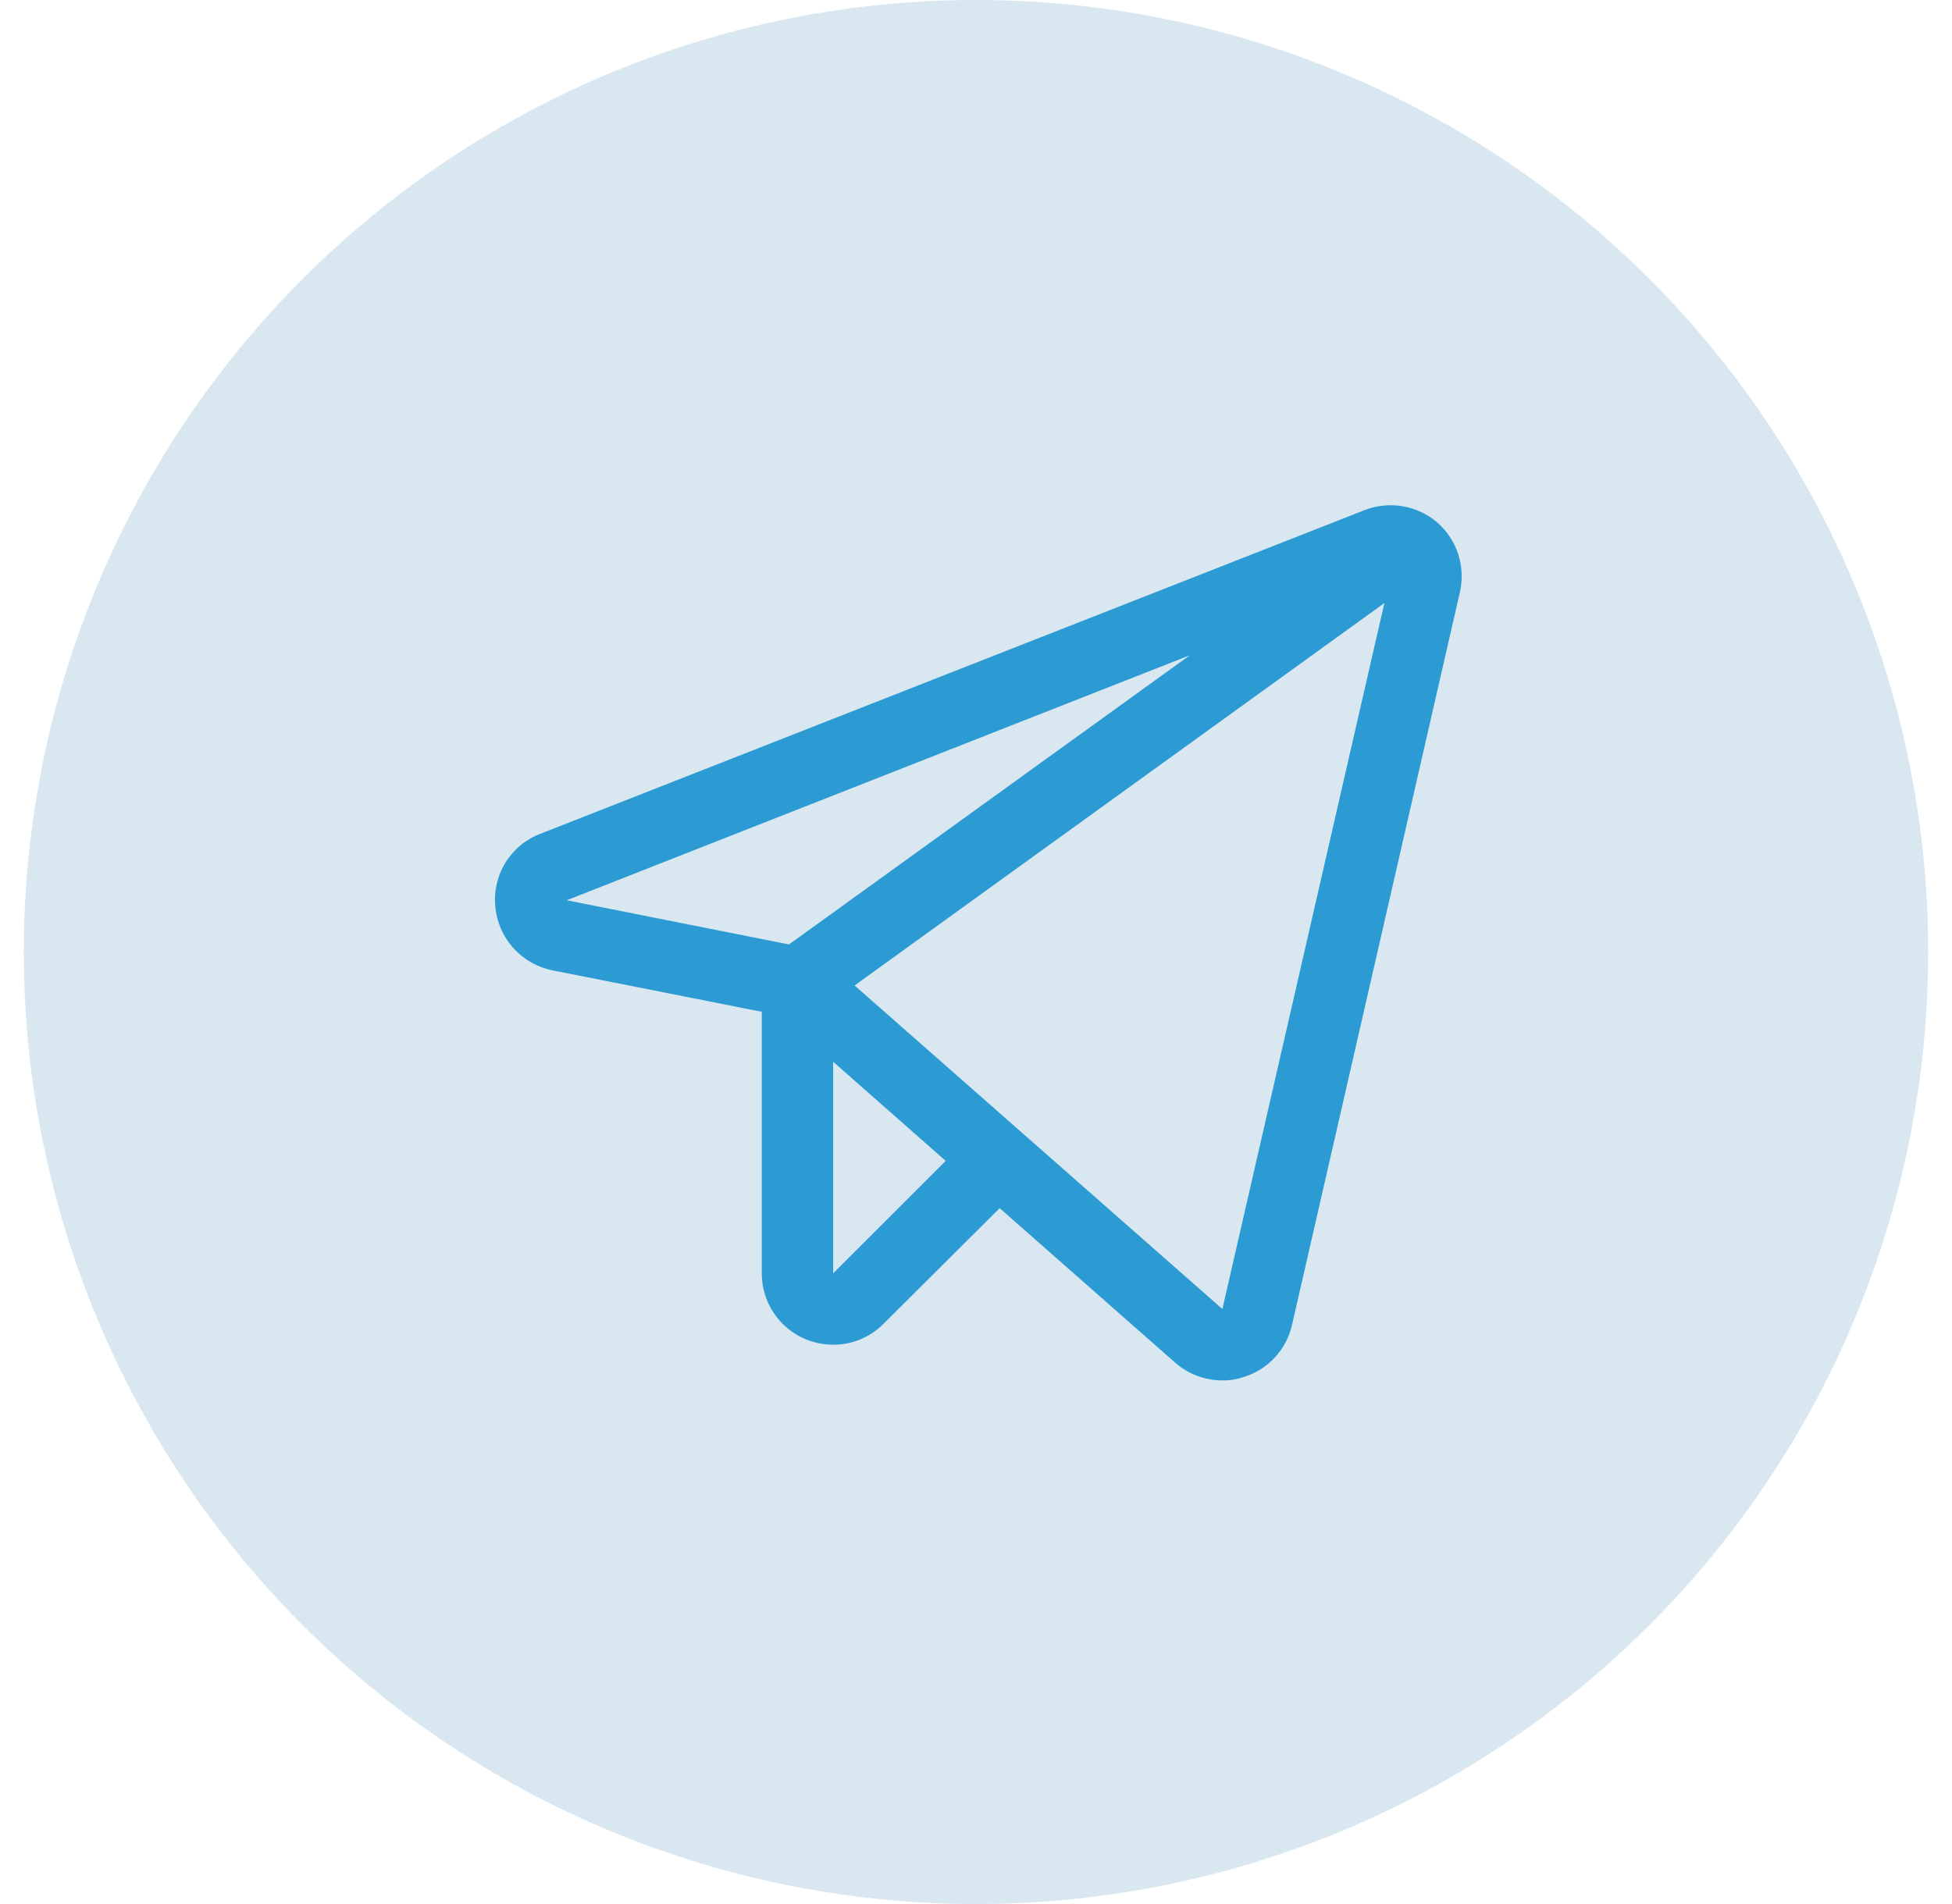 <svg width="41" height="40" viewBox="0 0 41 40" fill="none" xmlns="http://www.w3.org/2000/svg">
<path d="M30.184 10.972C29.976 10.796 29.724 10.679 29.455 10.634C29.186 10.59 28.91 10.619 28.656 10.719L11.35 17.516C11.046 17.631 10.789 17.844 10.618 18.12C10.447 18.396 10.372 18.721 10.403 19.044C10.431 19.367 10.563 19.672 10.78 19.914C10.996 20.156 11.285 20.321 11.603 20.385L16 21.256V26.75C16 27.047 16.088 27.338 16.253 27.585C16.419 27.832 16.653 28.024 16.928 28.138C17.11 28.211 17.304 28.249 17.5 28.25C17.697 28.251 17.892 28.212 18.074 28.137C18.256 28.061 18.421 27.95 18.559 27.81L20.997 25.381L24.681 28.625C24.953 28.865 25.303 28.998 25.666 29C25.825 29.003 25.984 28.978 26.134 28.925C26.382 28.847 26.605 28.705 26.78 28.515C26.956 28.324 27.079 28.091 27.137 27.838L30.663 12.444C30.724 12.178 30.712 11.901 30.628 11.642C30.544 11.382 30.39 11.151 30.184 10.972ZM16.572 19.841L11.903 18.913L24.991 13.766L16.572 19.841ZM17.5 26.75V22.306L19.863 24.388L17.5 26.75ZM25.675 27.5L17.95 20.703L29.078 12.669L25.675 27.5Z" fill="#229ED9"/>
<circle cx="20.5" cy="20" r="20" fill="#5691C1" fill-opacity="0.22"/>
</svg>
